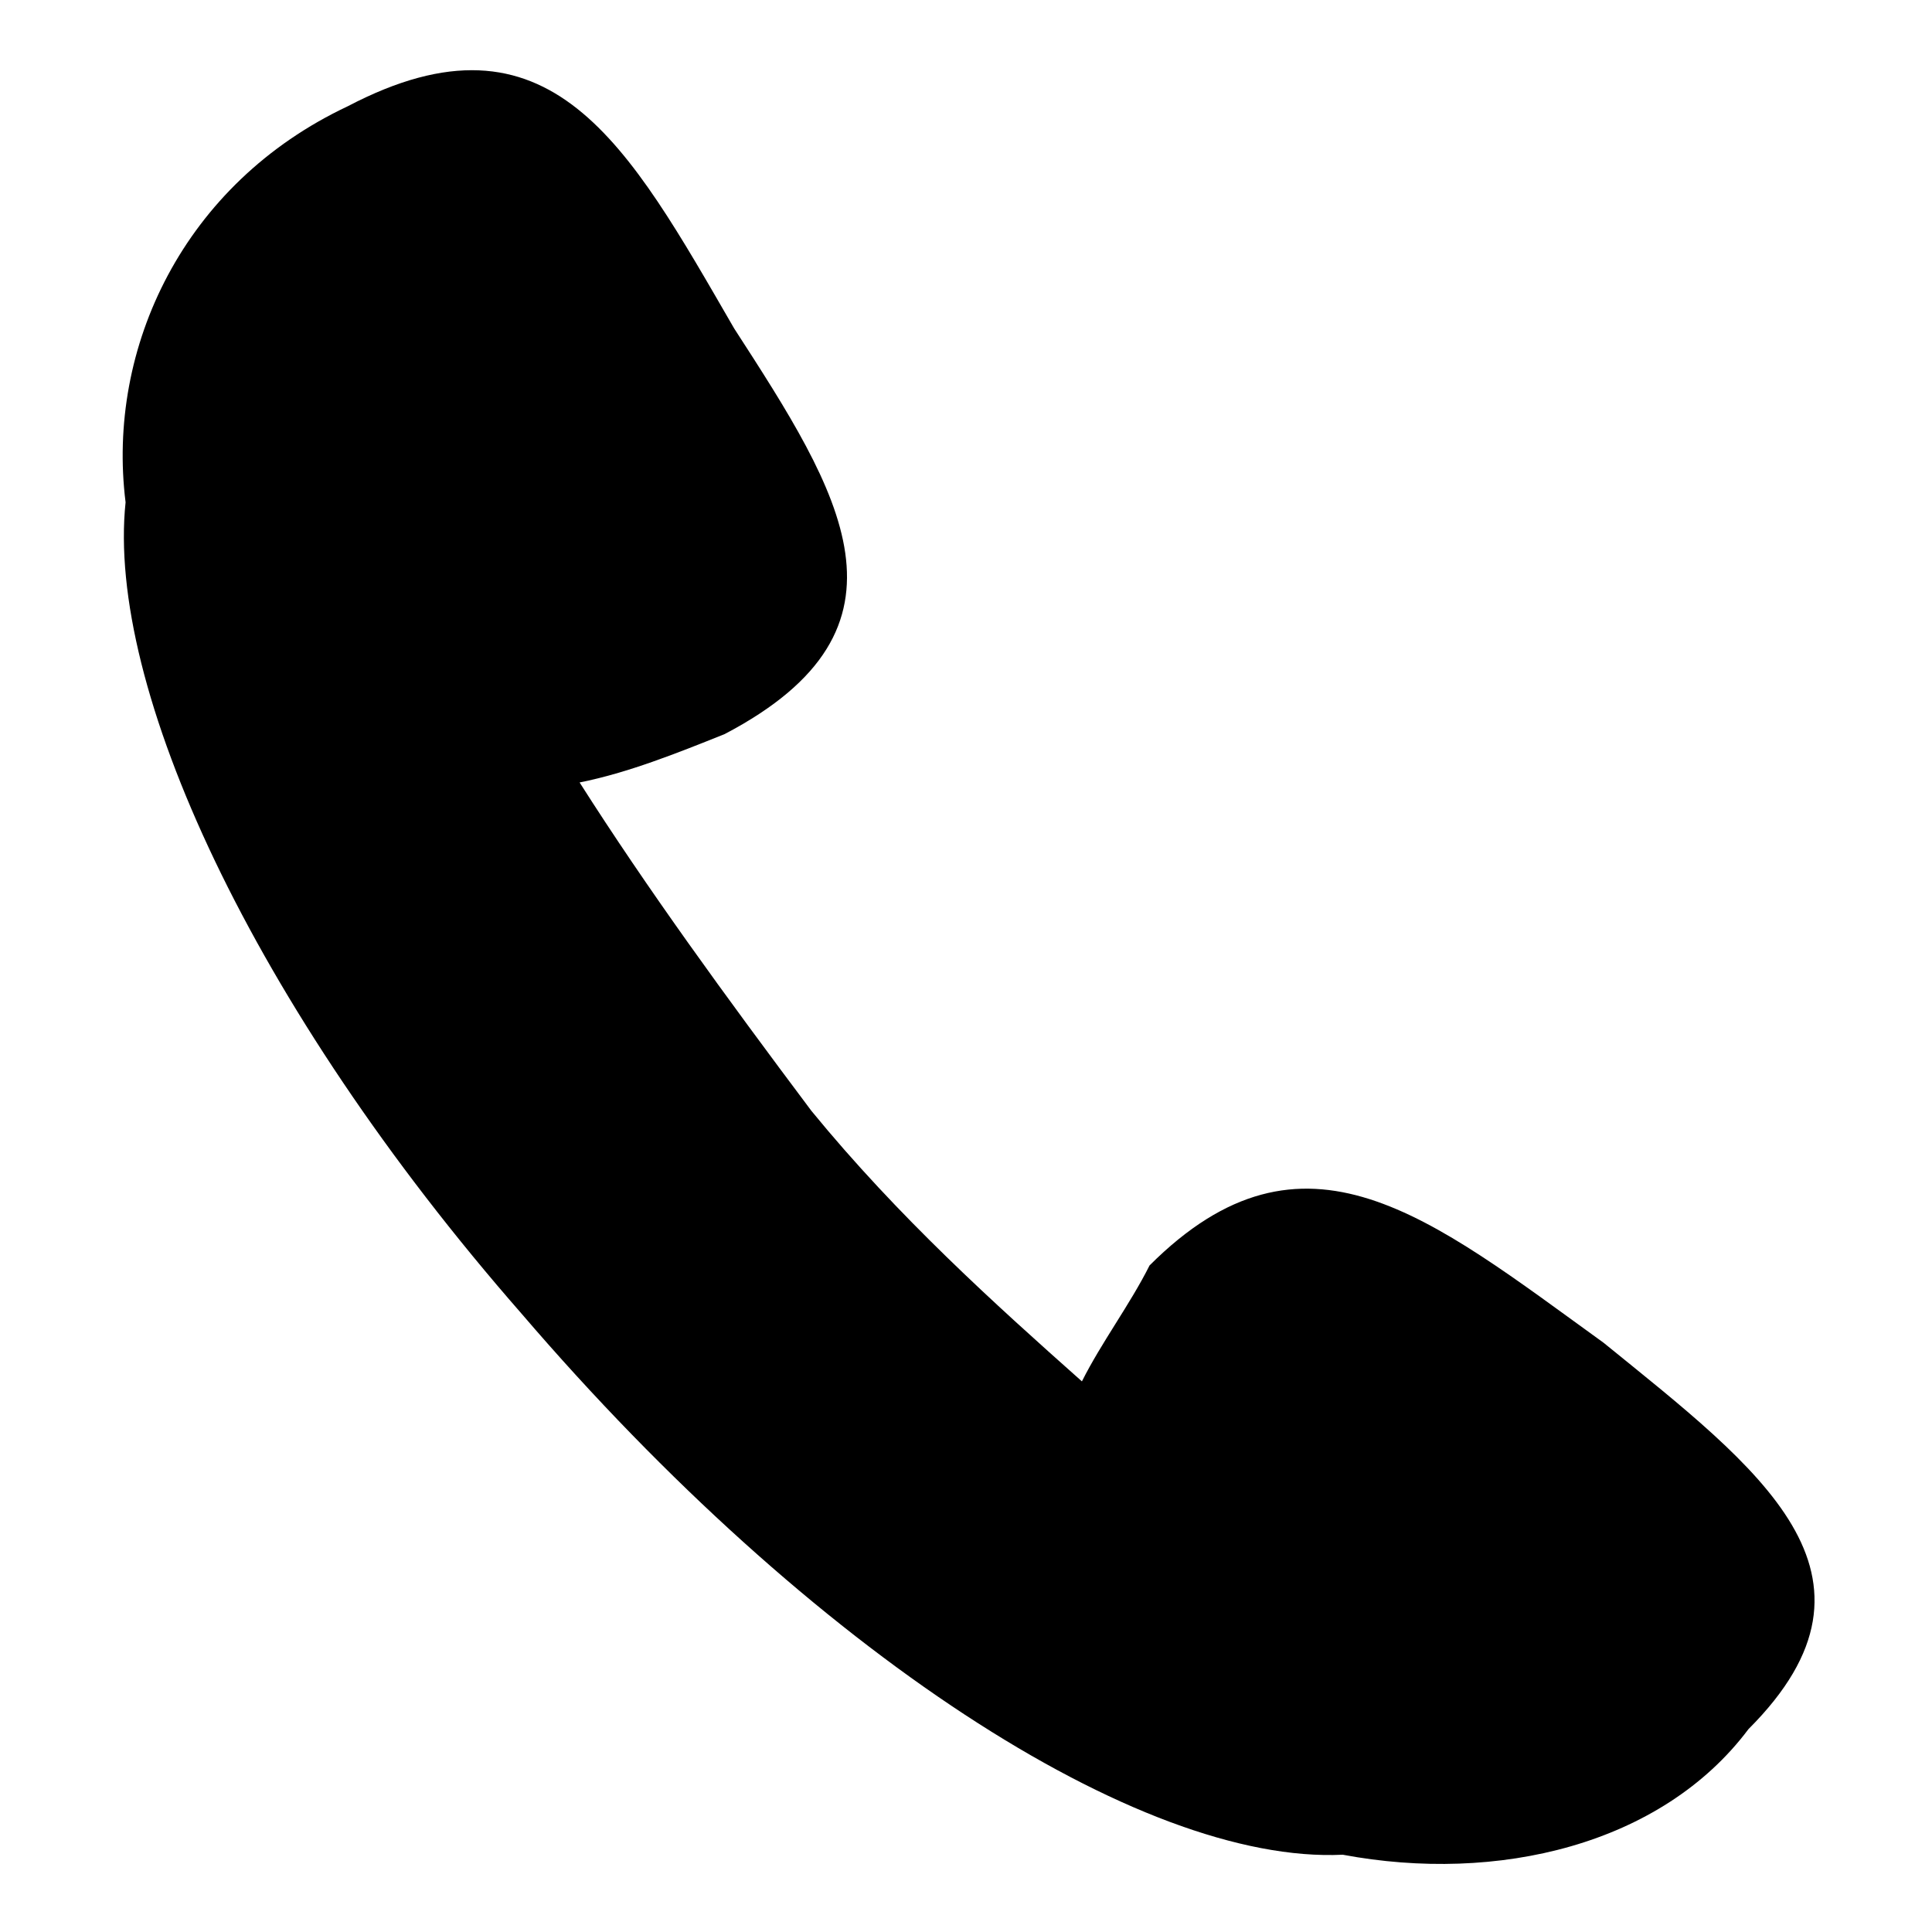 <?xml version="1.0" encoding="utf-8"?>
<!-- Generator: Adobe Illustrator 28.0.0, SVG Export Plug-In . SVG Version: 6.00 Build 0)  -->
<svg version="1.1" id="Layer_1" xmlns="http://www.w3.org/2000/svg" xmlns:xlink="http://www.w3.org/1999/xlink" x="0px" y="0px"
	 viewBox="0 0 20 20" style="enable-background:new 0 0 20 20;" xml:space="preserve">
<path d="M13.9,19.2c-2.1,0.1-5.5-2.1-8.5-5.6c-2.8-3.2-4.3-6.5-4.1-8.4C1.1,3.6,1.9,1.9,3.6,1.1c2.1-1.1,2.9,0.4,4,2.3
	c1.1,1.7,2,3.1-0.1,4.2C7,7.8,6.5,8,6,8.1c0.7,1.1,1.5,2.2,2.4,3.4c0.9,1.1,1.9,2,2.8,2.8c0.2-0.4,0.5-0.8,0.7-1.2
	c1.6-1.6,2.9-0.5,4.7,0.8c1.6,1.3,3.1,2.4,1.5,4C17.2,19.1,15.5,19.5,13.9,19.2z"/>
</svg>
